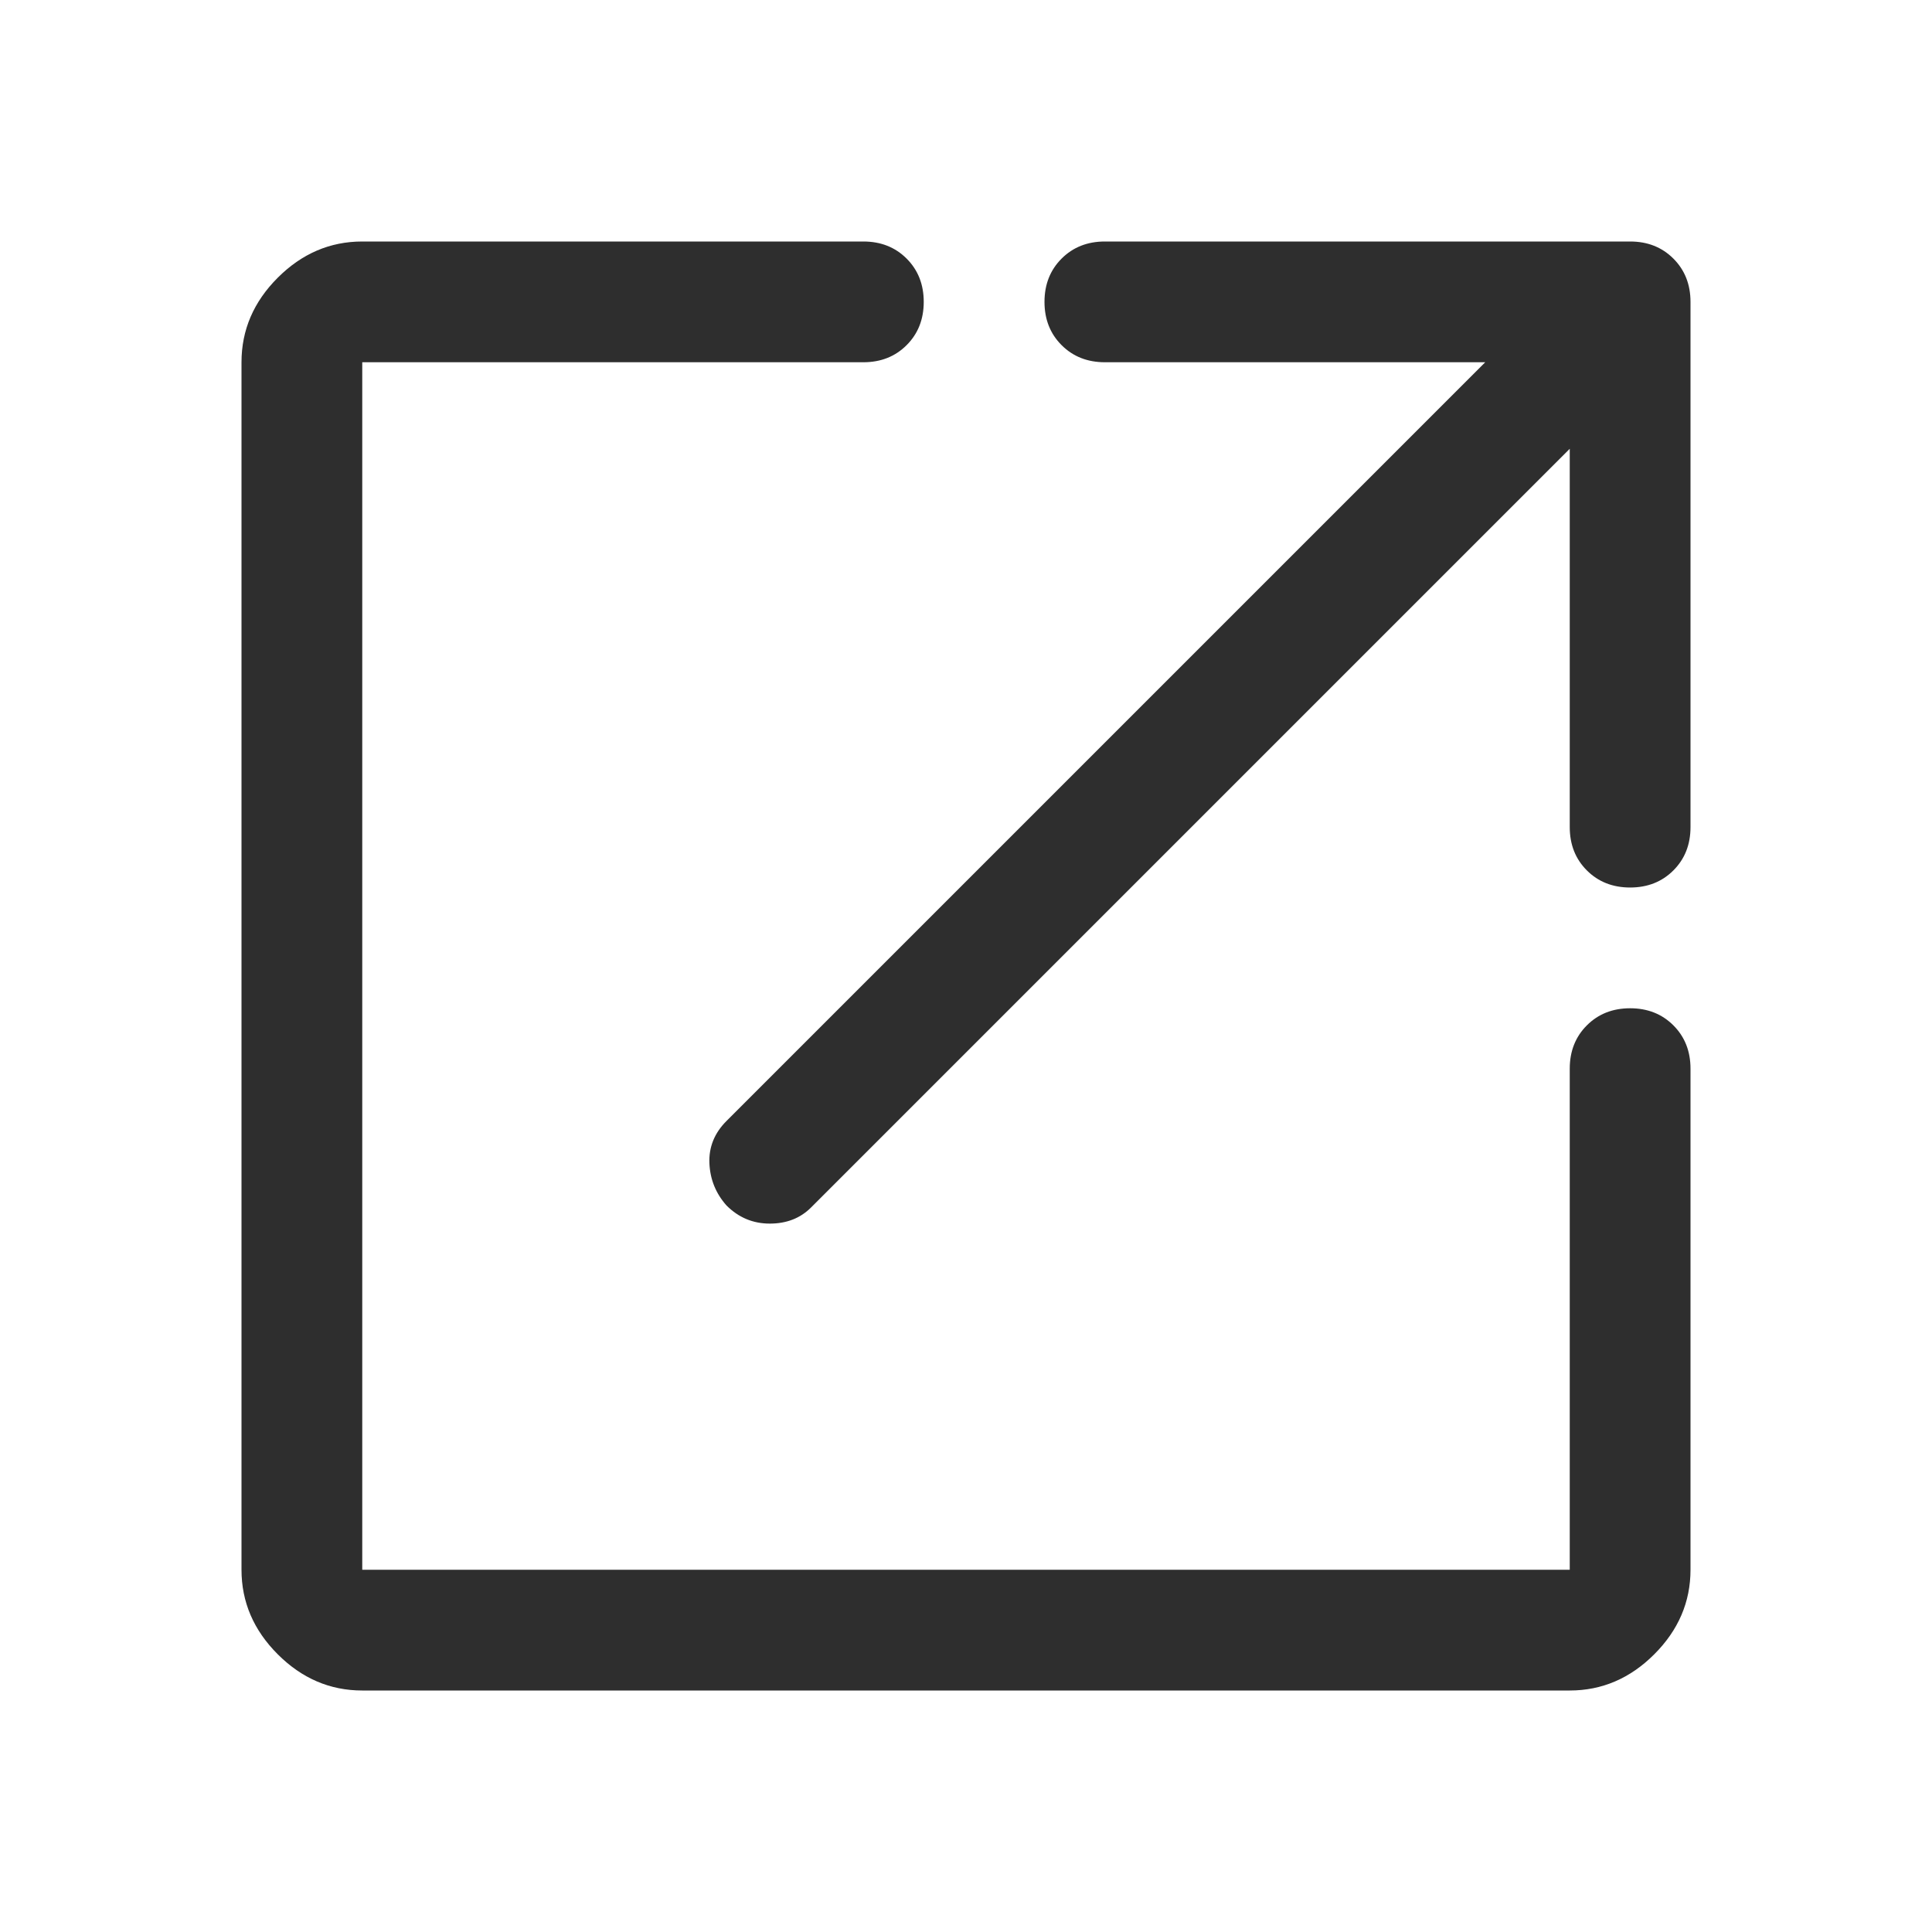 <svg xmlns="http://www.w3.org/2000/svg" height="48" width="48" stroke="" fill="#2e2e2e"><path d="M9 42q-1.2 0-2.1-.9Q6 40.2 6 39V9q0-1.2.9-2.1Q7.8 6 9 6h12.45q.65 0 1.075.425.425.425.425 1.075 0 .65-.425 1.075Q22.1 9 21.45 9H9v30h30V26.55q0-.65.425-1.075.425-.425 1.075-.425.65 0 1.075.425Q42 25.9 42 26.55V39q0 1.2-.9 2.1-.9.9-2.1.9Zm9.05-12.05q-.4-.45-.425-1.05-.025-.6.425-1.05L36.9 9h-9.45q-.65 0-1.075-.425-.425-.425-.425-1.075 0-.65.425-1.075Q26.8 6 27.45 6H40.5q.65 0 1.075.425Q42 6.85 42 7.5v13.05q0 .65-.425 1.075-.425.425-1.075.425-.65 0-1.075-.425Q39 21.2 39 20.55v-9.4L20.15 30q-.4.4-1.025.4-.625 0-1.075-.45Z"/></svg>